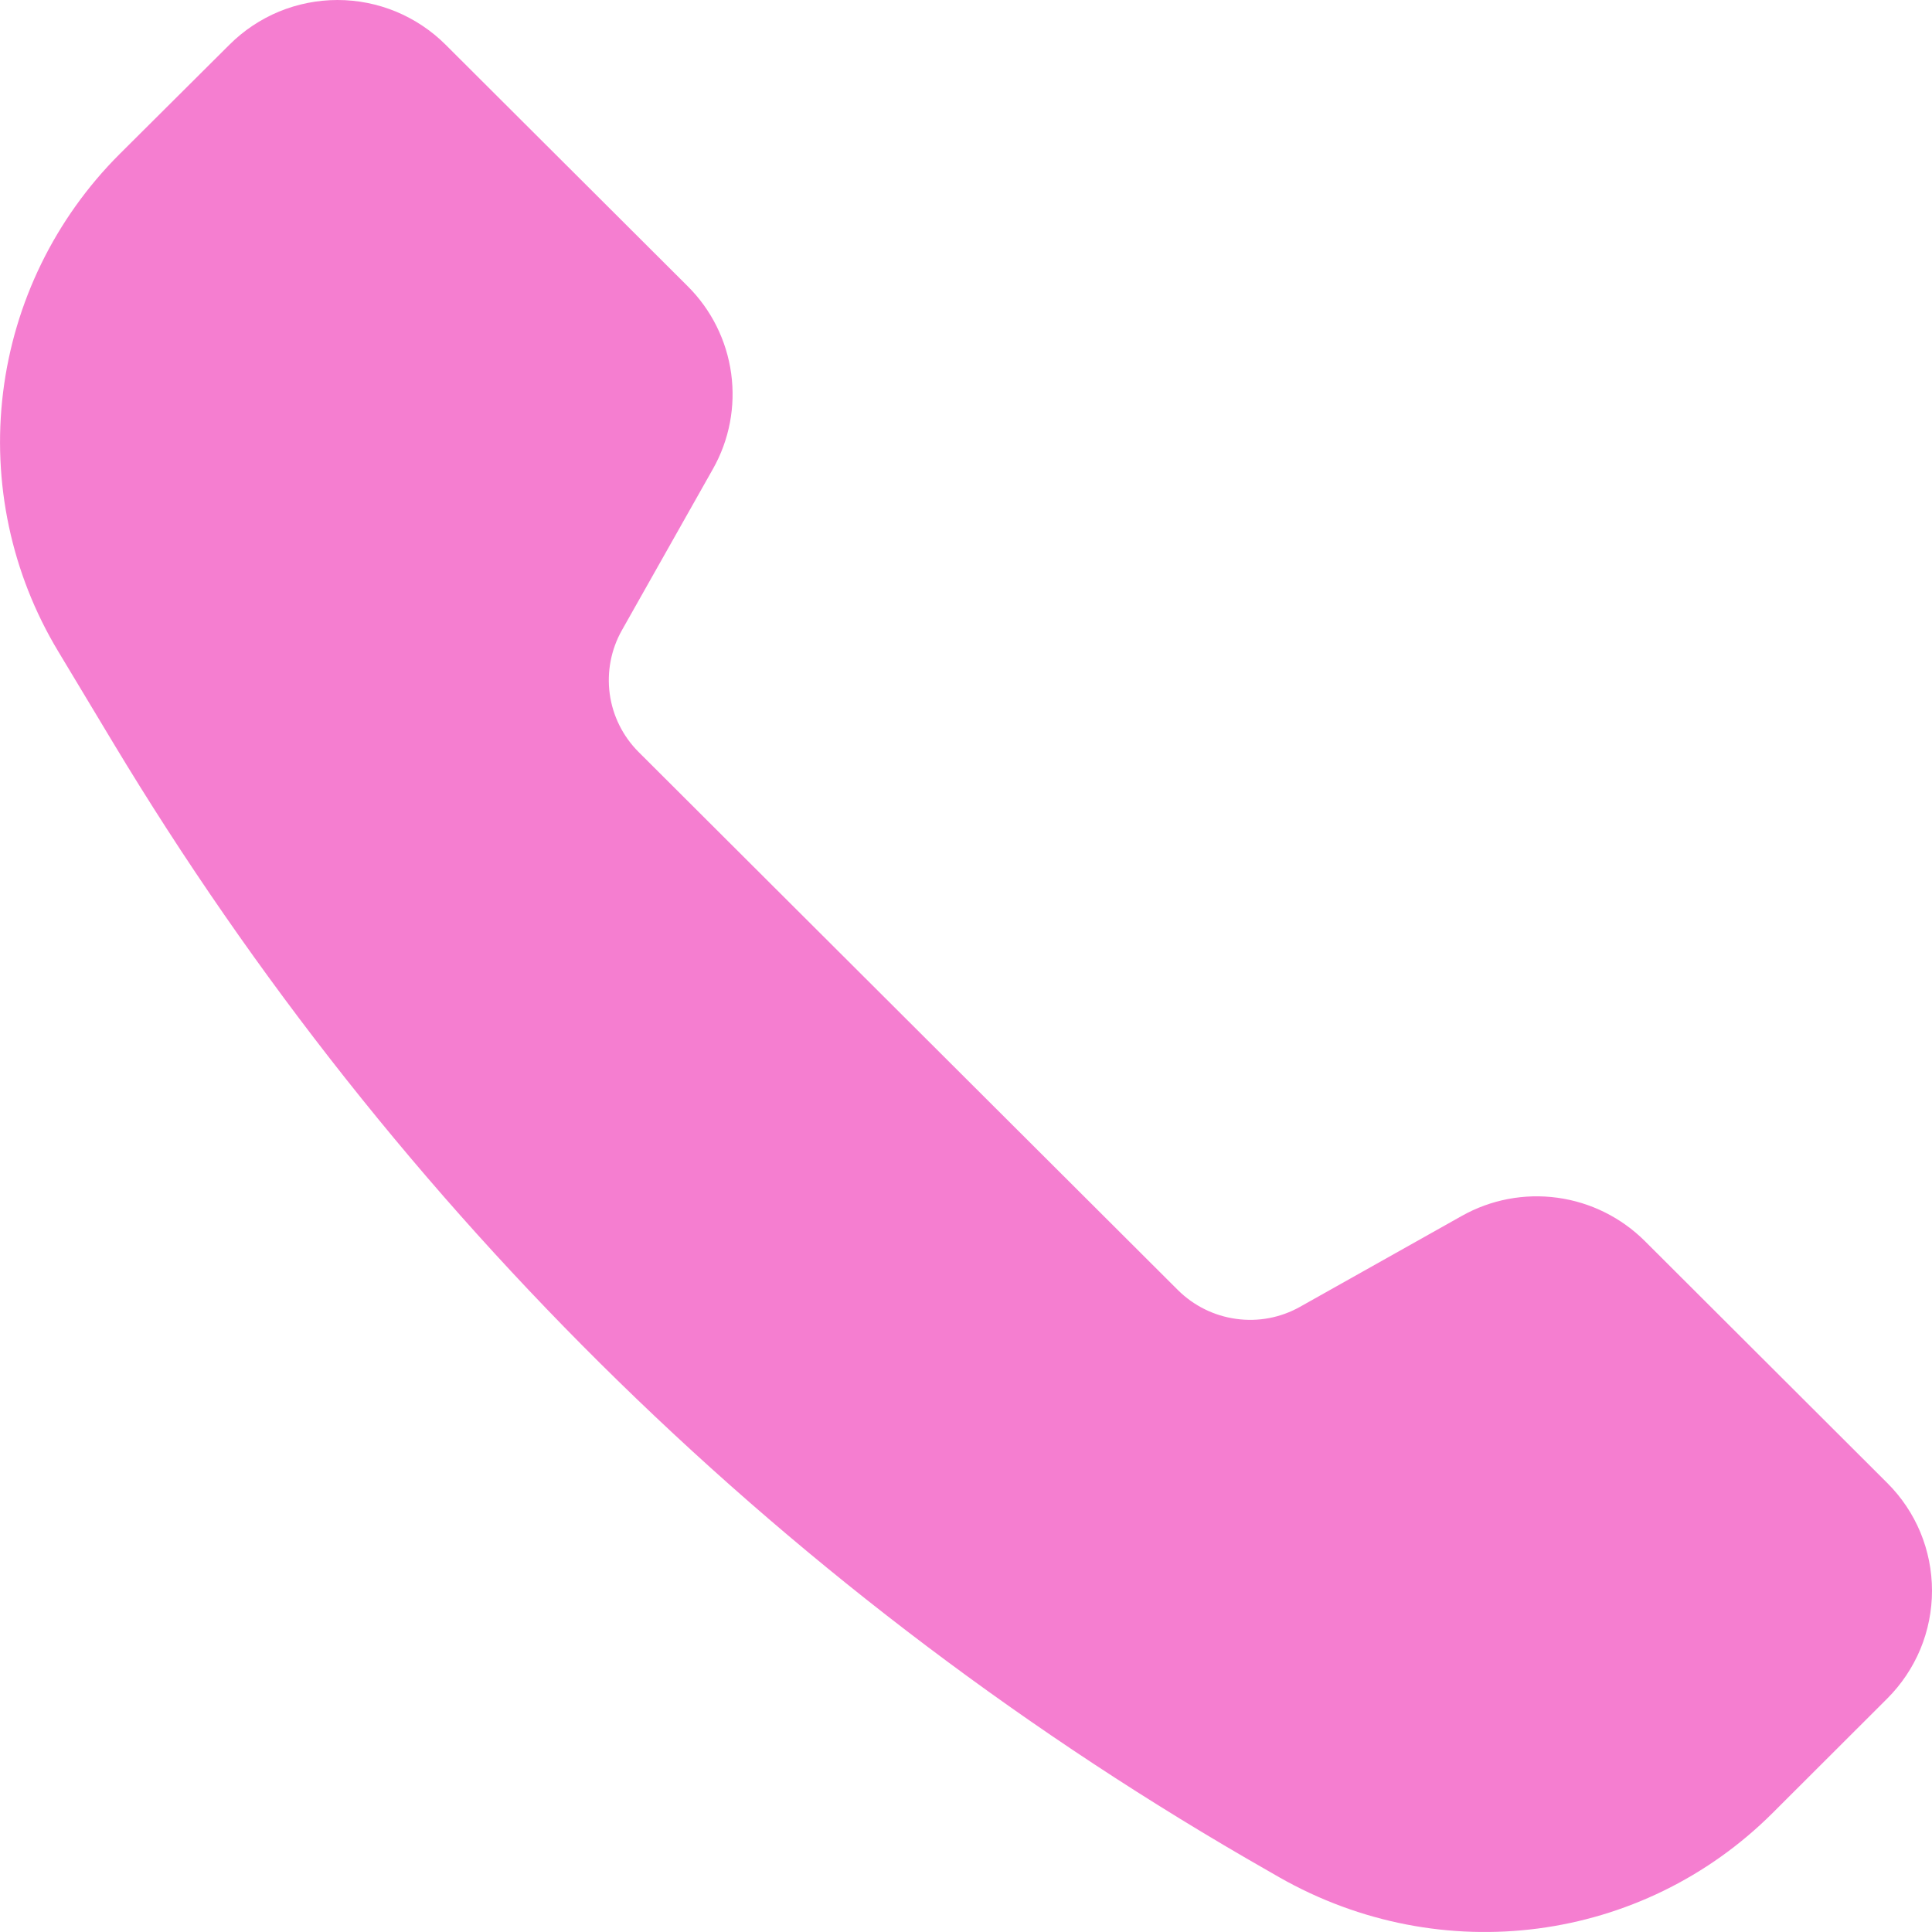 <?xml version="1.0" encoding="UTF-8"?> <svg xmlns="http://www.w3.org/2000/svg" width="20" height="20" viewBox="0 0 20 20" fill="none"><path d="M15.131 12.588L13.458 13.528C13.257 13.641 13.025 13.685 12.797 13.653C12.569 13.622 12.357 13.517 12.194 13.355L6.611 7.785C6.448 7.622 6.343 7.411 6.312 7.184C6.281 6.956 6.325 6.724 6.438 6.524L7.38 4.855C7.55 4.555 7.616 4.207 7.569 3.866C7.522 3.524 7.364 3.207 7.12 2.964L4.613 0.463C4.466 0.316 4.291 0.2 4.099 0.12C3.907 0.041 3.702 0 3.494 0C3.286 0 3.08 0.041 2.888 0.12C2.696 0.2 2.522 0.316 2.375 0.463L1.236 1.597C0.571 2.262 0.147 3.129 0.032 4.061C-0.083 4.993 0.117 5.937 0.602 6.742L1.173 7.692C4.09 12.541 8.207 16.562 13.129 19.368L13.242 19.433C14.924 20.391 17.001 20.112 18.348 18.77L19.536 17.584C19.683 17.437 19.8 17.263 19.88 17.071C19.959 16.88 20 16.674 20 16.467C20 16.26 19.959 16.054 19.88 15.863C19.8 15.671 19.683 15.497 19.536 15.351L17.028 12.848C16.783 12.604 16.466 12.446 16.123 12.399C15.781 12.352 15.432 12.418 15.131 12.588Z" fill="#F57ED0"></path></svg> 